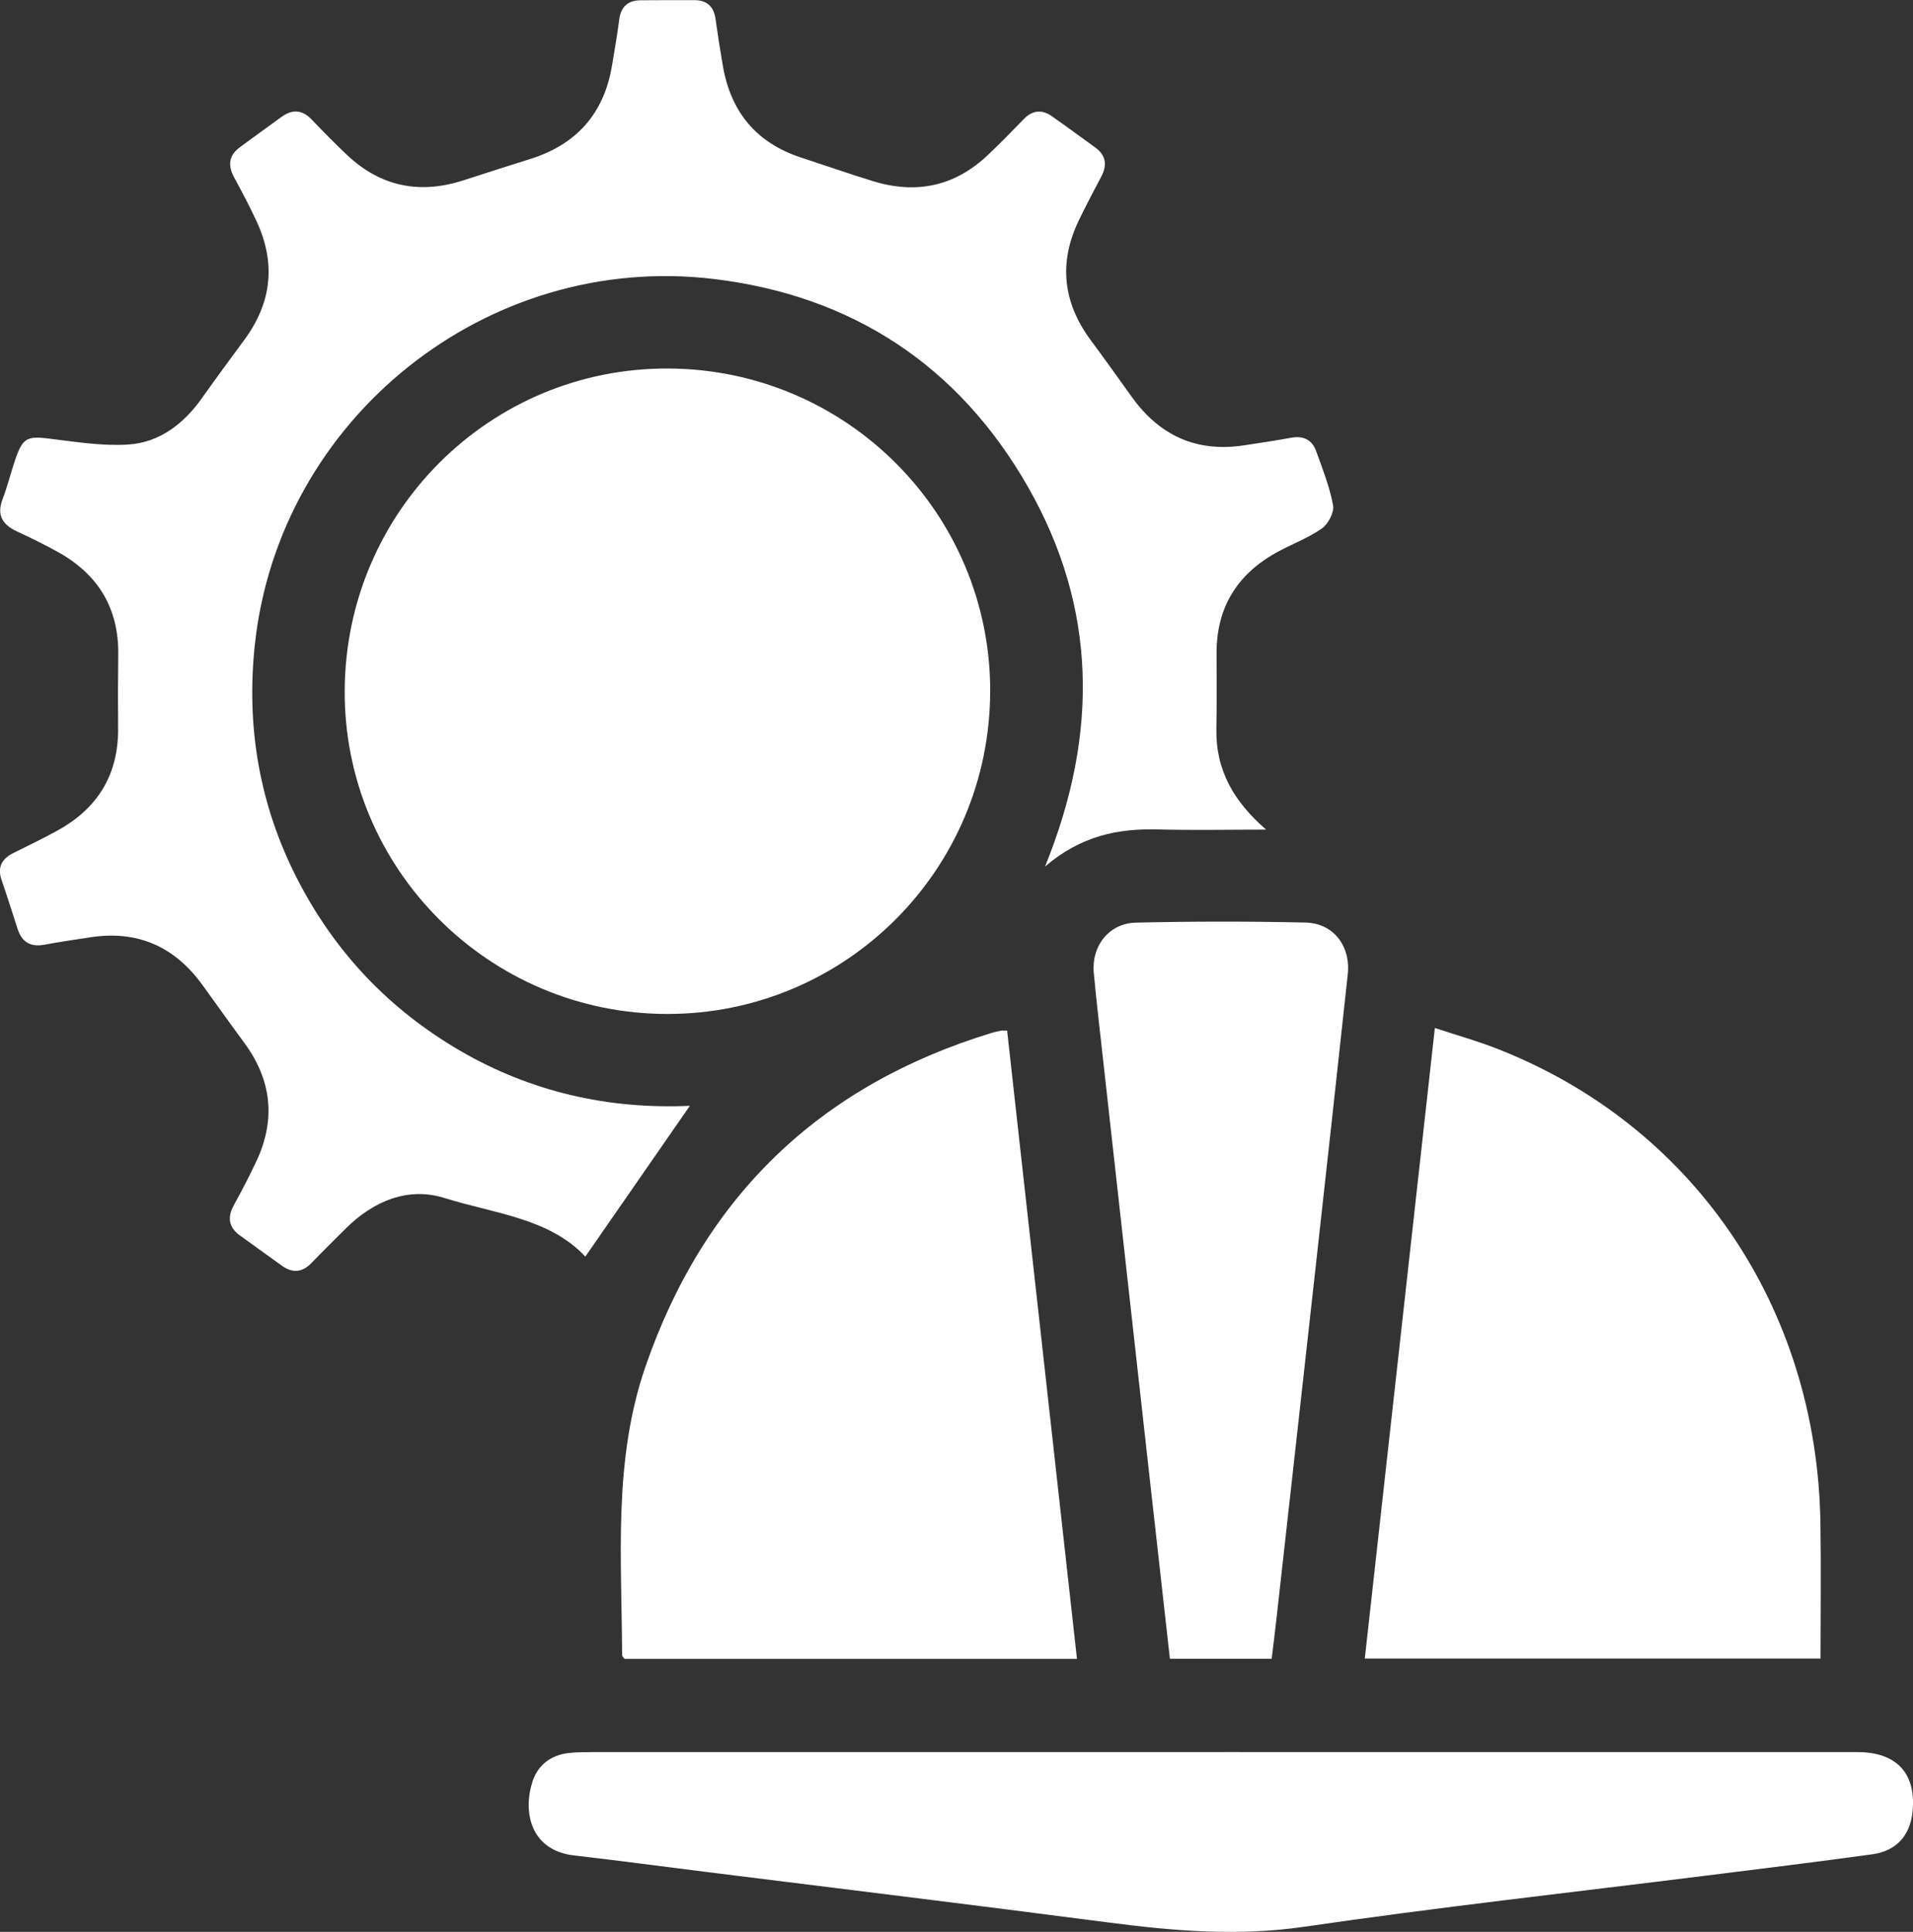 <svg xmlns="http://www.w3.org/2000/svg" id="Calque_2" data-name="Calque 2" viewBox="0 0 517.68 522.82"><rect x="0" y="0" width="517.68" height="522.82" fill="#333333" stroke="none"/><defs><style>      .cls-1 {        fill: #fff;        stroke-width: 0px;      }    </style></defs><g id="Calque_1-2" data-name="Calque 1"><g><path class="cls-1" d="m342.66,224.52c-9.77,0-19.55.2-29.32-.05-10.82-.29-20.83,1.73-30.54,10.04,14.62-36.02,14-70.21-4.67-102.83-18.72-32.72-47.48-51.67-84.91-56.17-61.43-7.39-117.75,37.72-124.27,99.08-2.36,22.18,1.29,43.42,11.54,63.38,10.16,19.76,24.85,35.24,44.04,46.4,19.31,11.23,40.27,15.87,62.15,14.9-9.46,13.65-18.85,27.2-28.28,40.8-9.8-10.45-24.73-11.64-38.1-15.85-9.88-3.11-19.34.84-26.83,8.35-3.06,3.06-6.16,6.08-9.15,9.2-2.49,2.59-5.11,2.86-8,.8-3.79-2.71-7.55-5.45-11.33-8.17-3.11-2.23-3.53-4.92-1.71-8.24,2.15-3.93,4.24-7.92,6.14-11.98,5.26-11.27,4.07-21.93-3.3-31.94-3.84-5.22-7.59-10.51-11.4-15.76-7.54-10.37-17.6-14.8-30.35-12.81-4.11.64-8.22,1.22-12.31,1.99-3.75.71-6.12-.65-7.29-4.25-1.43-4.42-2.83-8.86-4.34-13.25-1.21-3.5.07-5.76,3.21-7.32,4.02-2,8.07-3.94,11.99-6.11,10.84-5.99,16.44-15.13,16.33-27.64-.06-6.65-.04-13.31.04-19.97.15-12.52-5.44-21.66-16.25-27.69-3.63-2.02-7.37-3.85-11.13-5.6-3.93-1.82-5.58-4.38-3.92-8.75,1.36-3.56,2.25-7.3,3.5-10.91,1.99-5.75,3.23-6.19,9.24-5.45,7.05.86,14.21,2.03,21.22,1.59,8.55-.54,15.07-5.63,20.02-12.61,3.75-5.29,7.59-10.52,11.44-15.73,7.39-10,8.58-20.66,3.37-31.95-1.88-4.07-3.98-8.05-6.12-11.99-1.8-3.3-1.46-6.01,1.65-8.26,3.77-2.73,7.5-5.52,11.29-8.22,2.85-2.03,5.51-1.83,8.01.78,3.11,3.24,6.26,6.45,9.52,9.54,9.2,8.72,19.87,10.79,31.83,6.85,5.99-1.97,12.02-3.85,18.03-5.76,12.43-3.96,19.78-12.34,21.92-25.23.68-4.1,1.41-8.2,1.93-12.32.45-3.6,2.36-5.34,5.93-5.34,4.82-.01,9.65-.06,14.47-.03,3.33.02,5.21,1.71,5.68,5.06.6,4.28,1.26,8.55,2,12.81,2.15,12.41,9.08,20.77,21.15,24.73,6.47,2.12,12.9,4.36,19.4,6.37,11.6,3.58,22.03,1.5,30.97-6.89,3.39-3.19,6.64-6.53,9.89-9.88,2.35-2.42,4.88-2.69,7.59-.8,3.95,2.77,7.84,5.63,11.74,8.46,2.92,2.12,3.3,4.75,1.66,7.87-2.09,3.97-4.2,7.94-6.14,11.98-5.47,11.44-4.22,22.21,3.31,32.36,3.76,5.07,7.43,10.22,11.11,15.35,7.47,10.41,17.45,14.99,30.24,13.08,4.27-.64,8.55-1.29,12.8-2.07,3.27-.6,5.68.47,6.8,3.57,1.74,4.84,3.68,9.7,4.6,14.72.35,1.91-1.34,5.09-3.08,6.3-3.78,2.63-8.26,4.24-12.32,6.51-10.64,5.93-16.18,14.95-16.13,27.25.02,6.82.07,13.64-.05,20.46-.2,11.26,4.82,19.76,13.51,27.28Z"></path><path class="cls-1" d="m267.95,187.2c-.13,48.24-39.18,87.22-87.35,87.21-48.39-.01-87.66-39.47-87.32-87.73.34-48.35,39.45-87.17,87.59-86.95,48.28.22,87.21,39.33,87.09,87.46Z"></path><path class="cls-1" d="m369.33,448.85c6.31-56.76,12.58-113.23,18.96-170.65,5.87,1.94,11.24,3.45,16.41,5.45,53.29,20.63,87.02,69.91,87.93,128.51.19,12.11.03,24.22.03,36.69h-123.33Z"></path><path class="cls-1" d="m291.46,448.94h-122.46c-.3-.43-.64-.69-.65-.96-.09-26.23-2.47-52.67,6.32-78.14,15.88-46.01,47.17-76.15,93.77-90.33.79-.24,1.61-.42,2.42-.58.32-.06.66-.01,1.68-.01,6.29,56.53,12.58,113.12,18.9,170.02Z"></path><path class="cls-1" d="m330.95,474.16c57.23,0,114.46-.01,171.7.01,10.72,0,16.03,5.91,14.88,16.36-.68,6.2-4.36,10.38-10.77,11.28-14.98,2.08-30,3.9-45.01,5.78-36.29,4.55-72.65,8.57-108.83,13.85-17.93,2.61-35.38,1.14-53.05-1.17-36.26-4.73-72.57-9.14-108.86-13.68-11.88-1.49-23.74-3.08-35.63-4.45-11.92-1.37-13.95-11.9-11.25-20.08,1.45-4.39,4.93-7.05,9.65-7.63,2.14-.26,4.31-.25,6.47-.26,56.9-.01,113.8,0,170.7,0Z"></path><path class="cls-1" d="m344.13,448.92h-27.54c-2.06-18.41-4.11-36.57-6.13-54.74-3.89-34.86-7.76-69.72-11.64-104.58-.97-8.76-2-17.51-2.83-26.28-.69-7.28,4.1-13.46,11.39-13.63,15.29-.35,30.61-.36,45.9-.02,7.55.17,12.26,6.33,11.44,14.02-2.86,26.61-5.81,53.21-8.76,79.82-3.51,31.72-7.06,63.44-10.6,95.17-.37,3.3-.79,6.58-1.23,10.23Z"></path></g></g></svg>